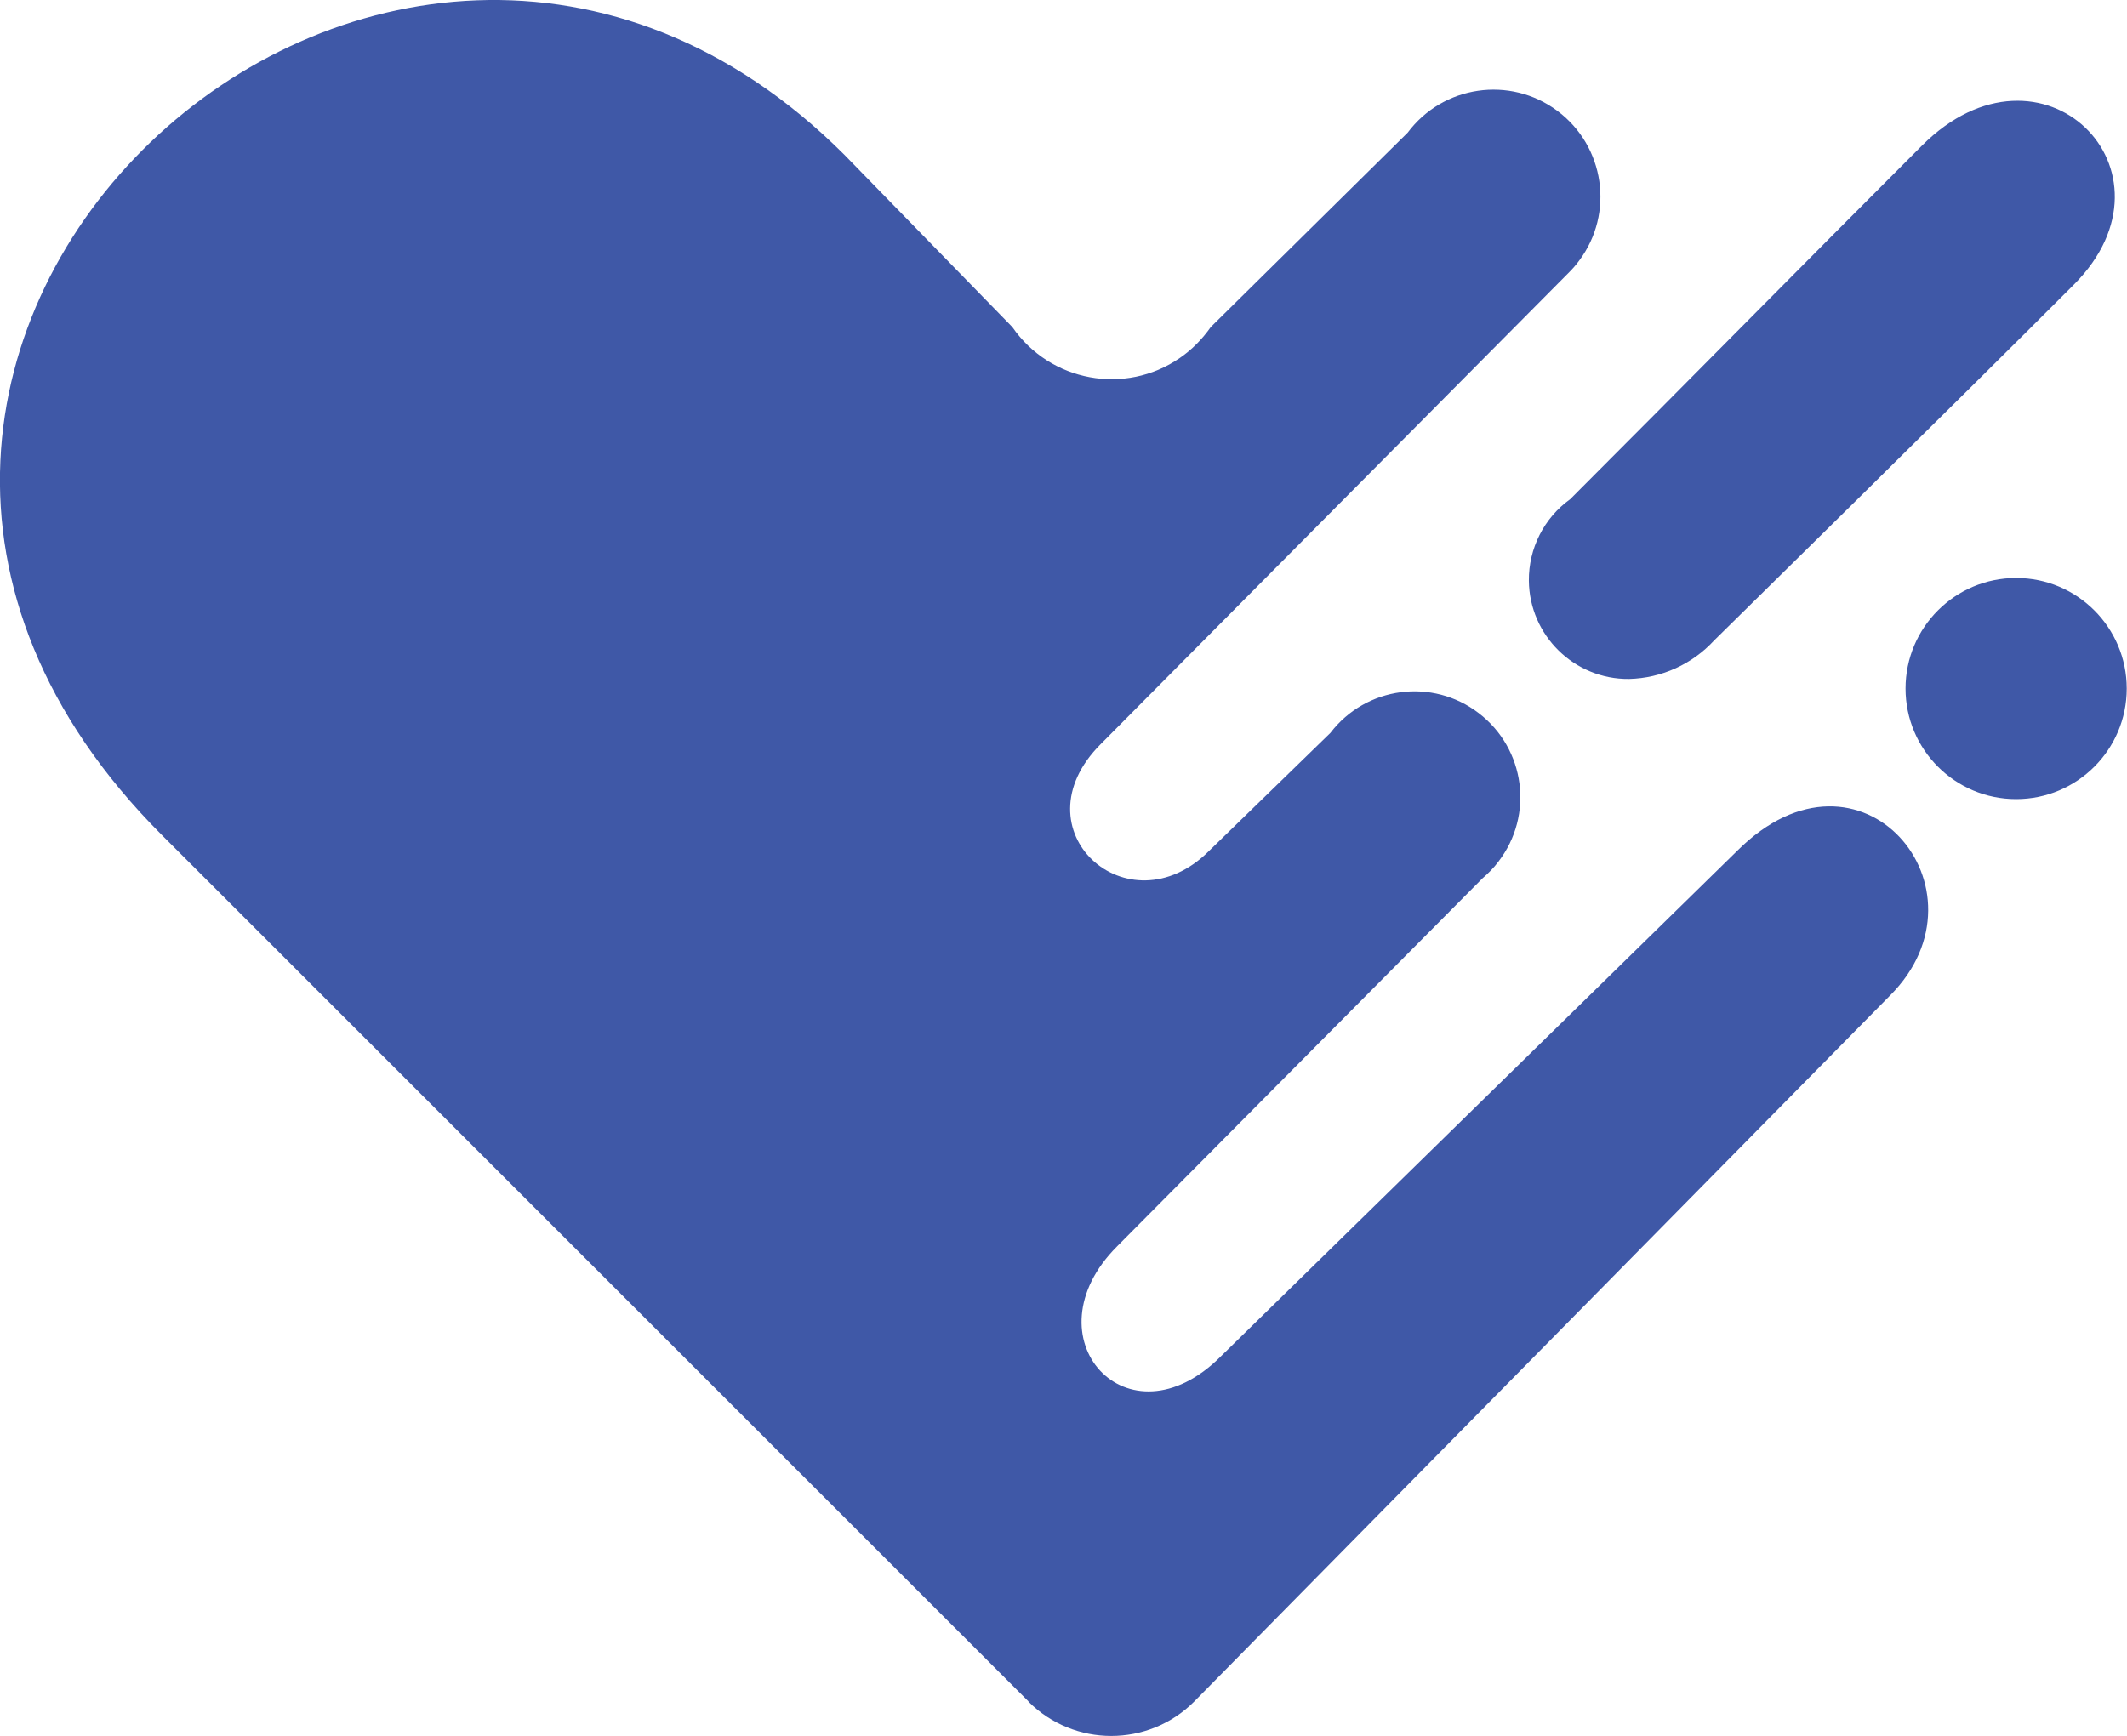 <?xml version="1.0" encoding="UTF-8"?>
<svg id="Layer_1" data-name="Layer 1" xmlns="http://www.w3.org/2000/svg" viewBox="0 0 77.7 63.44">
  <defs>
    <style>
      .cls-1 {
        fill: #3f58a7;
      }
    </style>
  </defs>
  <path class="cls-1" d="M37.57,62.17L5.92,30.52C-11.74,12.86,14.13-11.05,30.85,5.66l6.13,6.29c1.38,2,4.12,2.51,6.12,1.13.44-.3.82-.69,1.13-1.13l7.19-7.1c1.29-1.73,3.74-2.09,5.47-.8,1.73,1.29,2.09,3.74.8,5.47-.11.15-.23.29-.36.42l-17.12,17.25c-3.13,3.13,1,6.86,3.96,3.9l4.43-4.31c1.3-1.7,3.73-2.02,5.42-.72,1.7,1.3,2.02,3.73.72,5.42-.17.23-.37.43-.59.62l-13.34,13.44c-3.33,3.33.39,7.43,3.79,4.02l18.86-18.47c4.52-4.52,9.44,1.42,5.59,5.28l-25.43,25.81c-1.67,1.67-4.38,1.67-6.05,0h0ZM69.61,25.16c0-2.23,1.81-4.04,4.04-4.04s4.04,1.81,4.04,4.04-1.81,4.04-4.04,4.04c-2.23,0-4.04-1.81-4.04-4.04h0ZM57.36,18.24c4.12-4.12,8.48-8.55,12.85-12.92s9.69.93,5.55,5.08-13.14,13-13.14,13c-.8.87-1.92,1.38-3.11,1.41-2,.02-3.64-1.59-3.66-3.59-.01-1.18.55-2.29,1.51-2.98h0Z"/>
</svg>